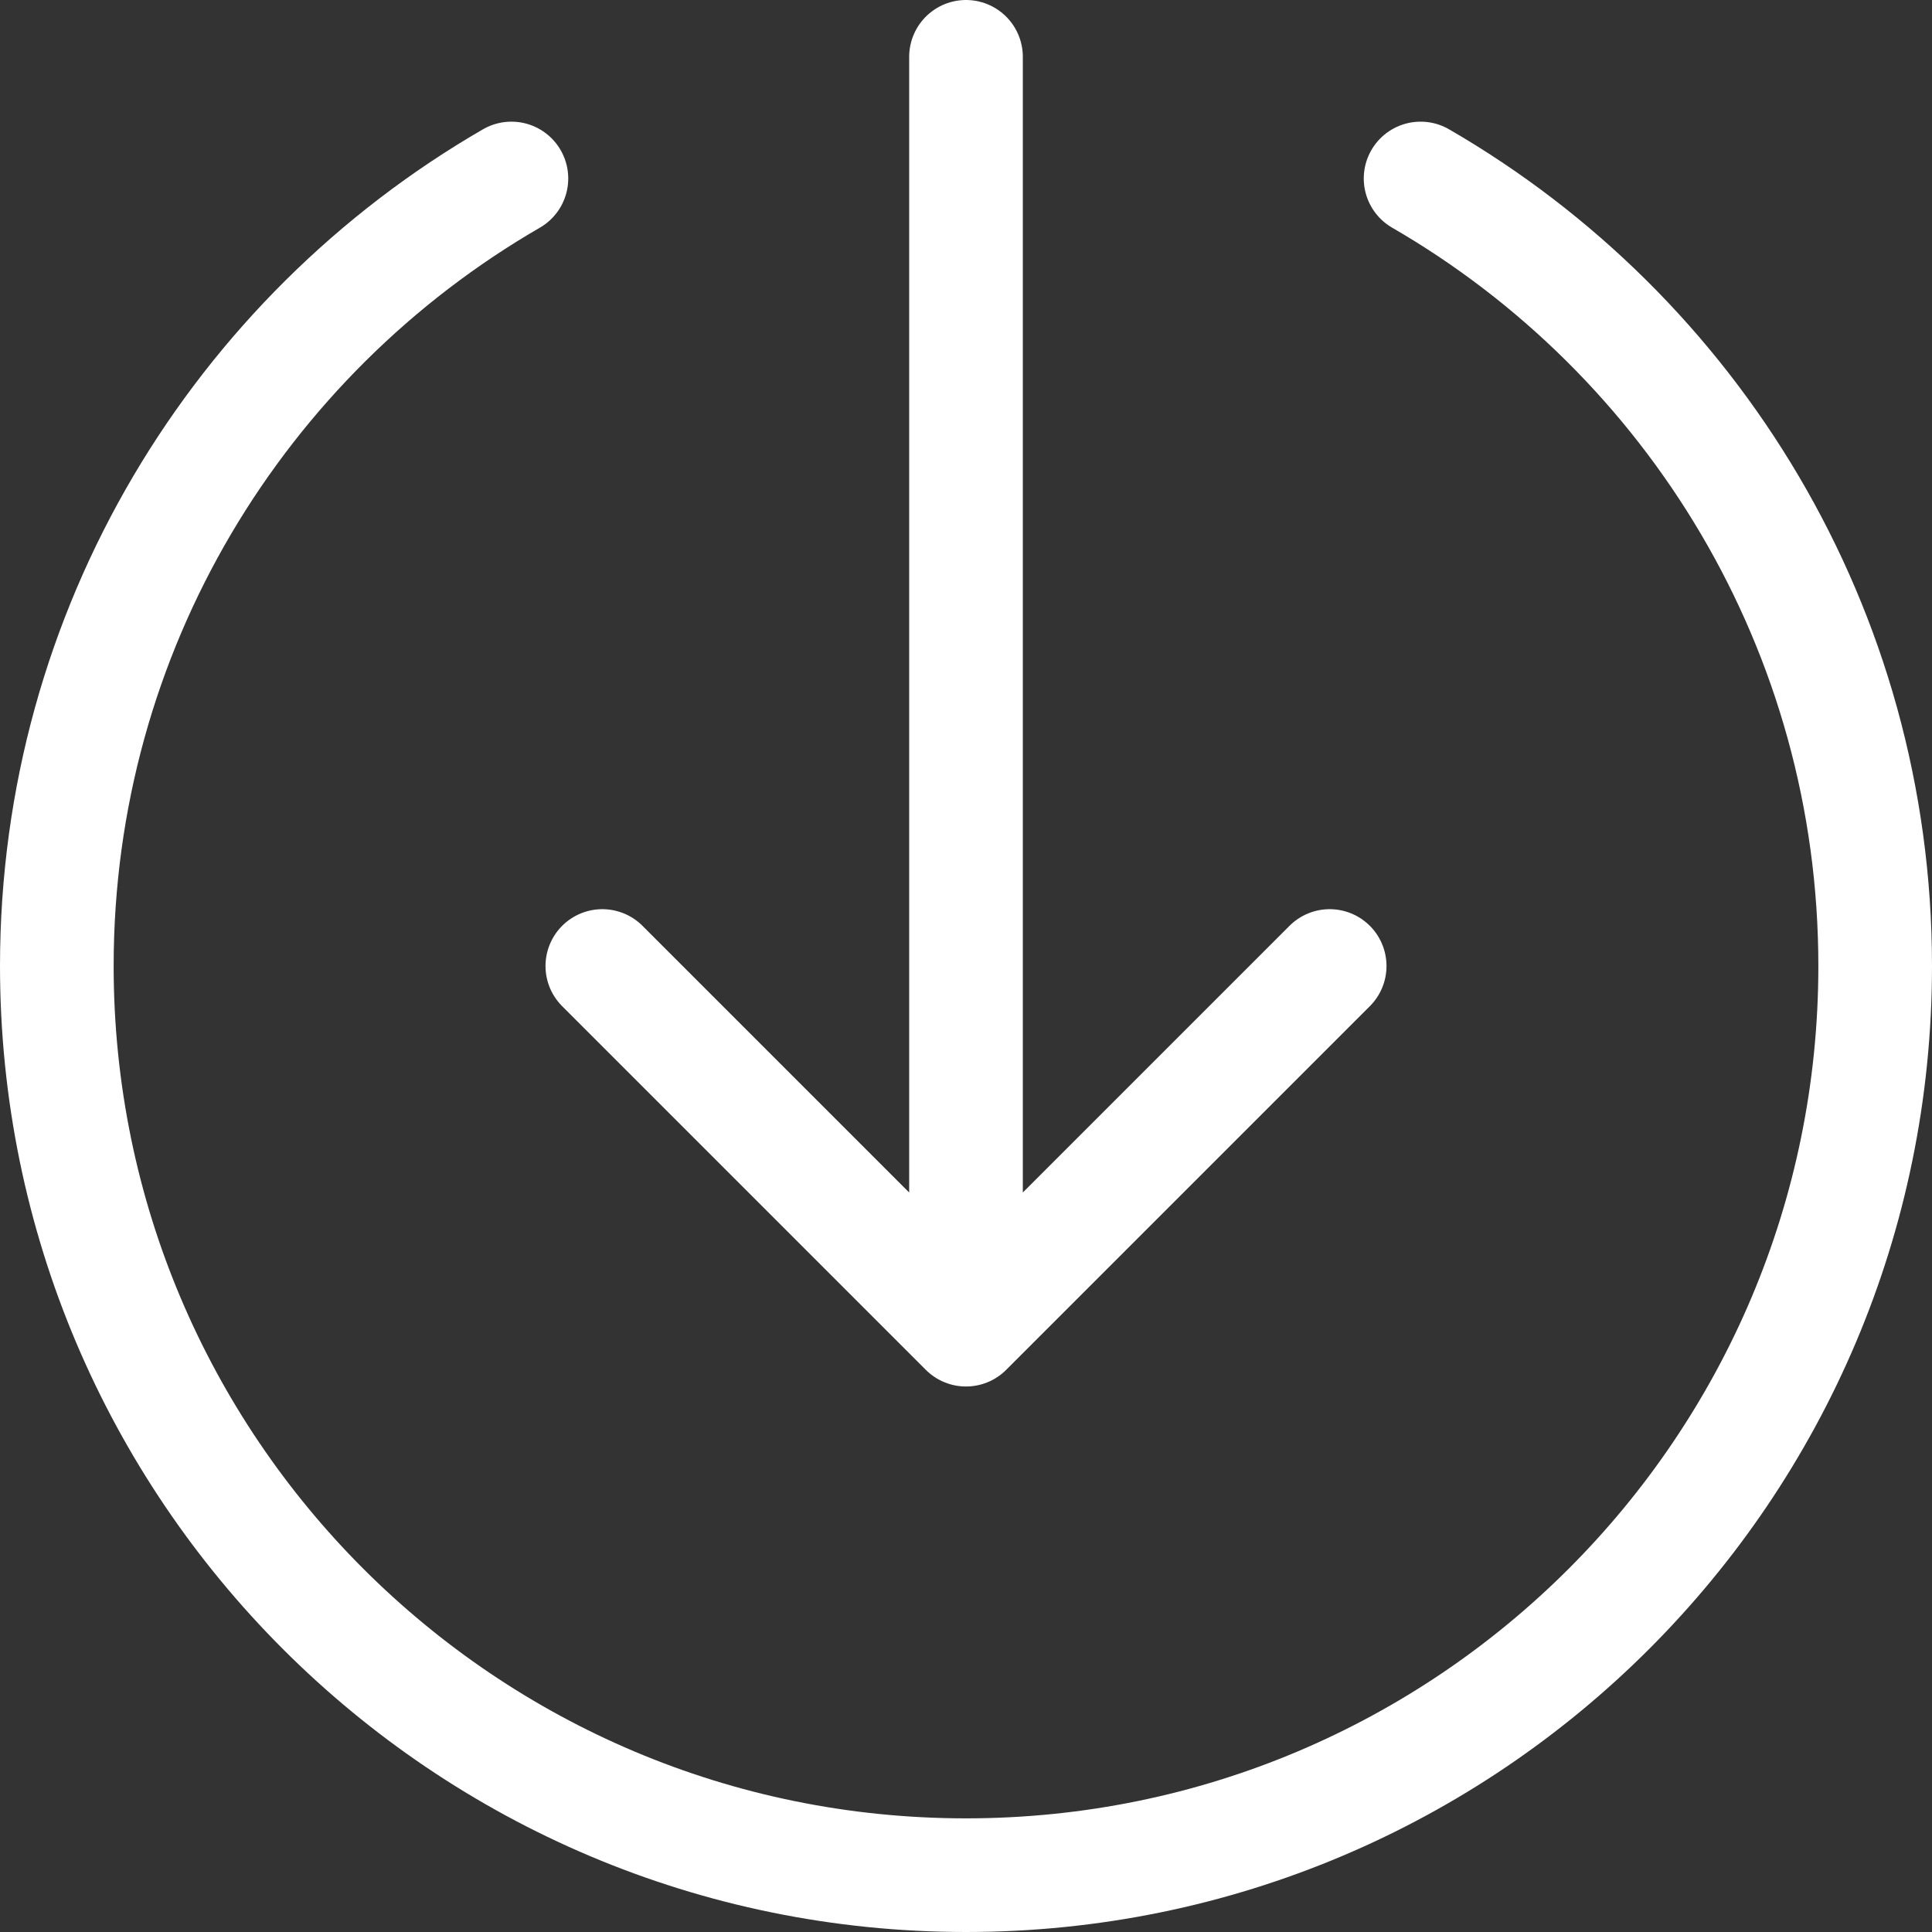 <svg width="34" height="34" viewBox="0 0 34 34" fill="none" xmlns="http://www.w3.org/2000/svg">
<rect x="0" y="0" width="34" height="34" fill="#333333" stroke="none"/>
<path d="M9 3.141C4.218 5.907 1 11.078 1 17C1 25.837 8.163 33 17 33C25.837 33 33 25.837 33 17C33 11.078 29.782 5.907 25 3.141M23.4 17L17 23.4M17 23.4L10.6 17M17 23.4V1" stroke="white" stroke-width="2" stroke-linecap="round" stroke-linejoin="round"/>
</svg>
